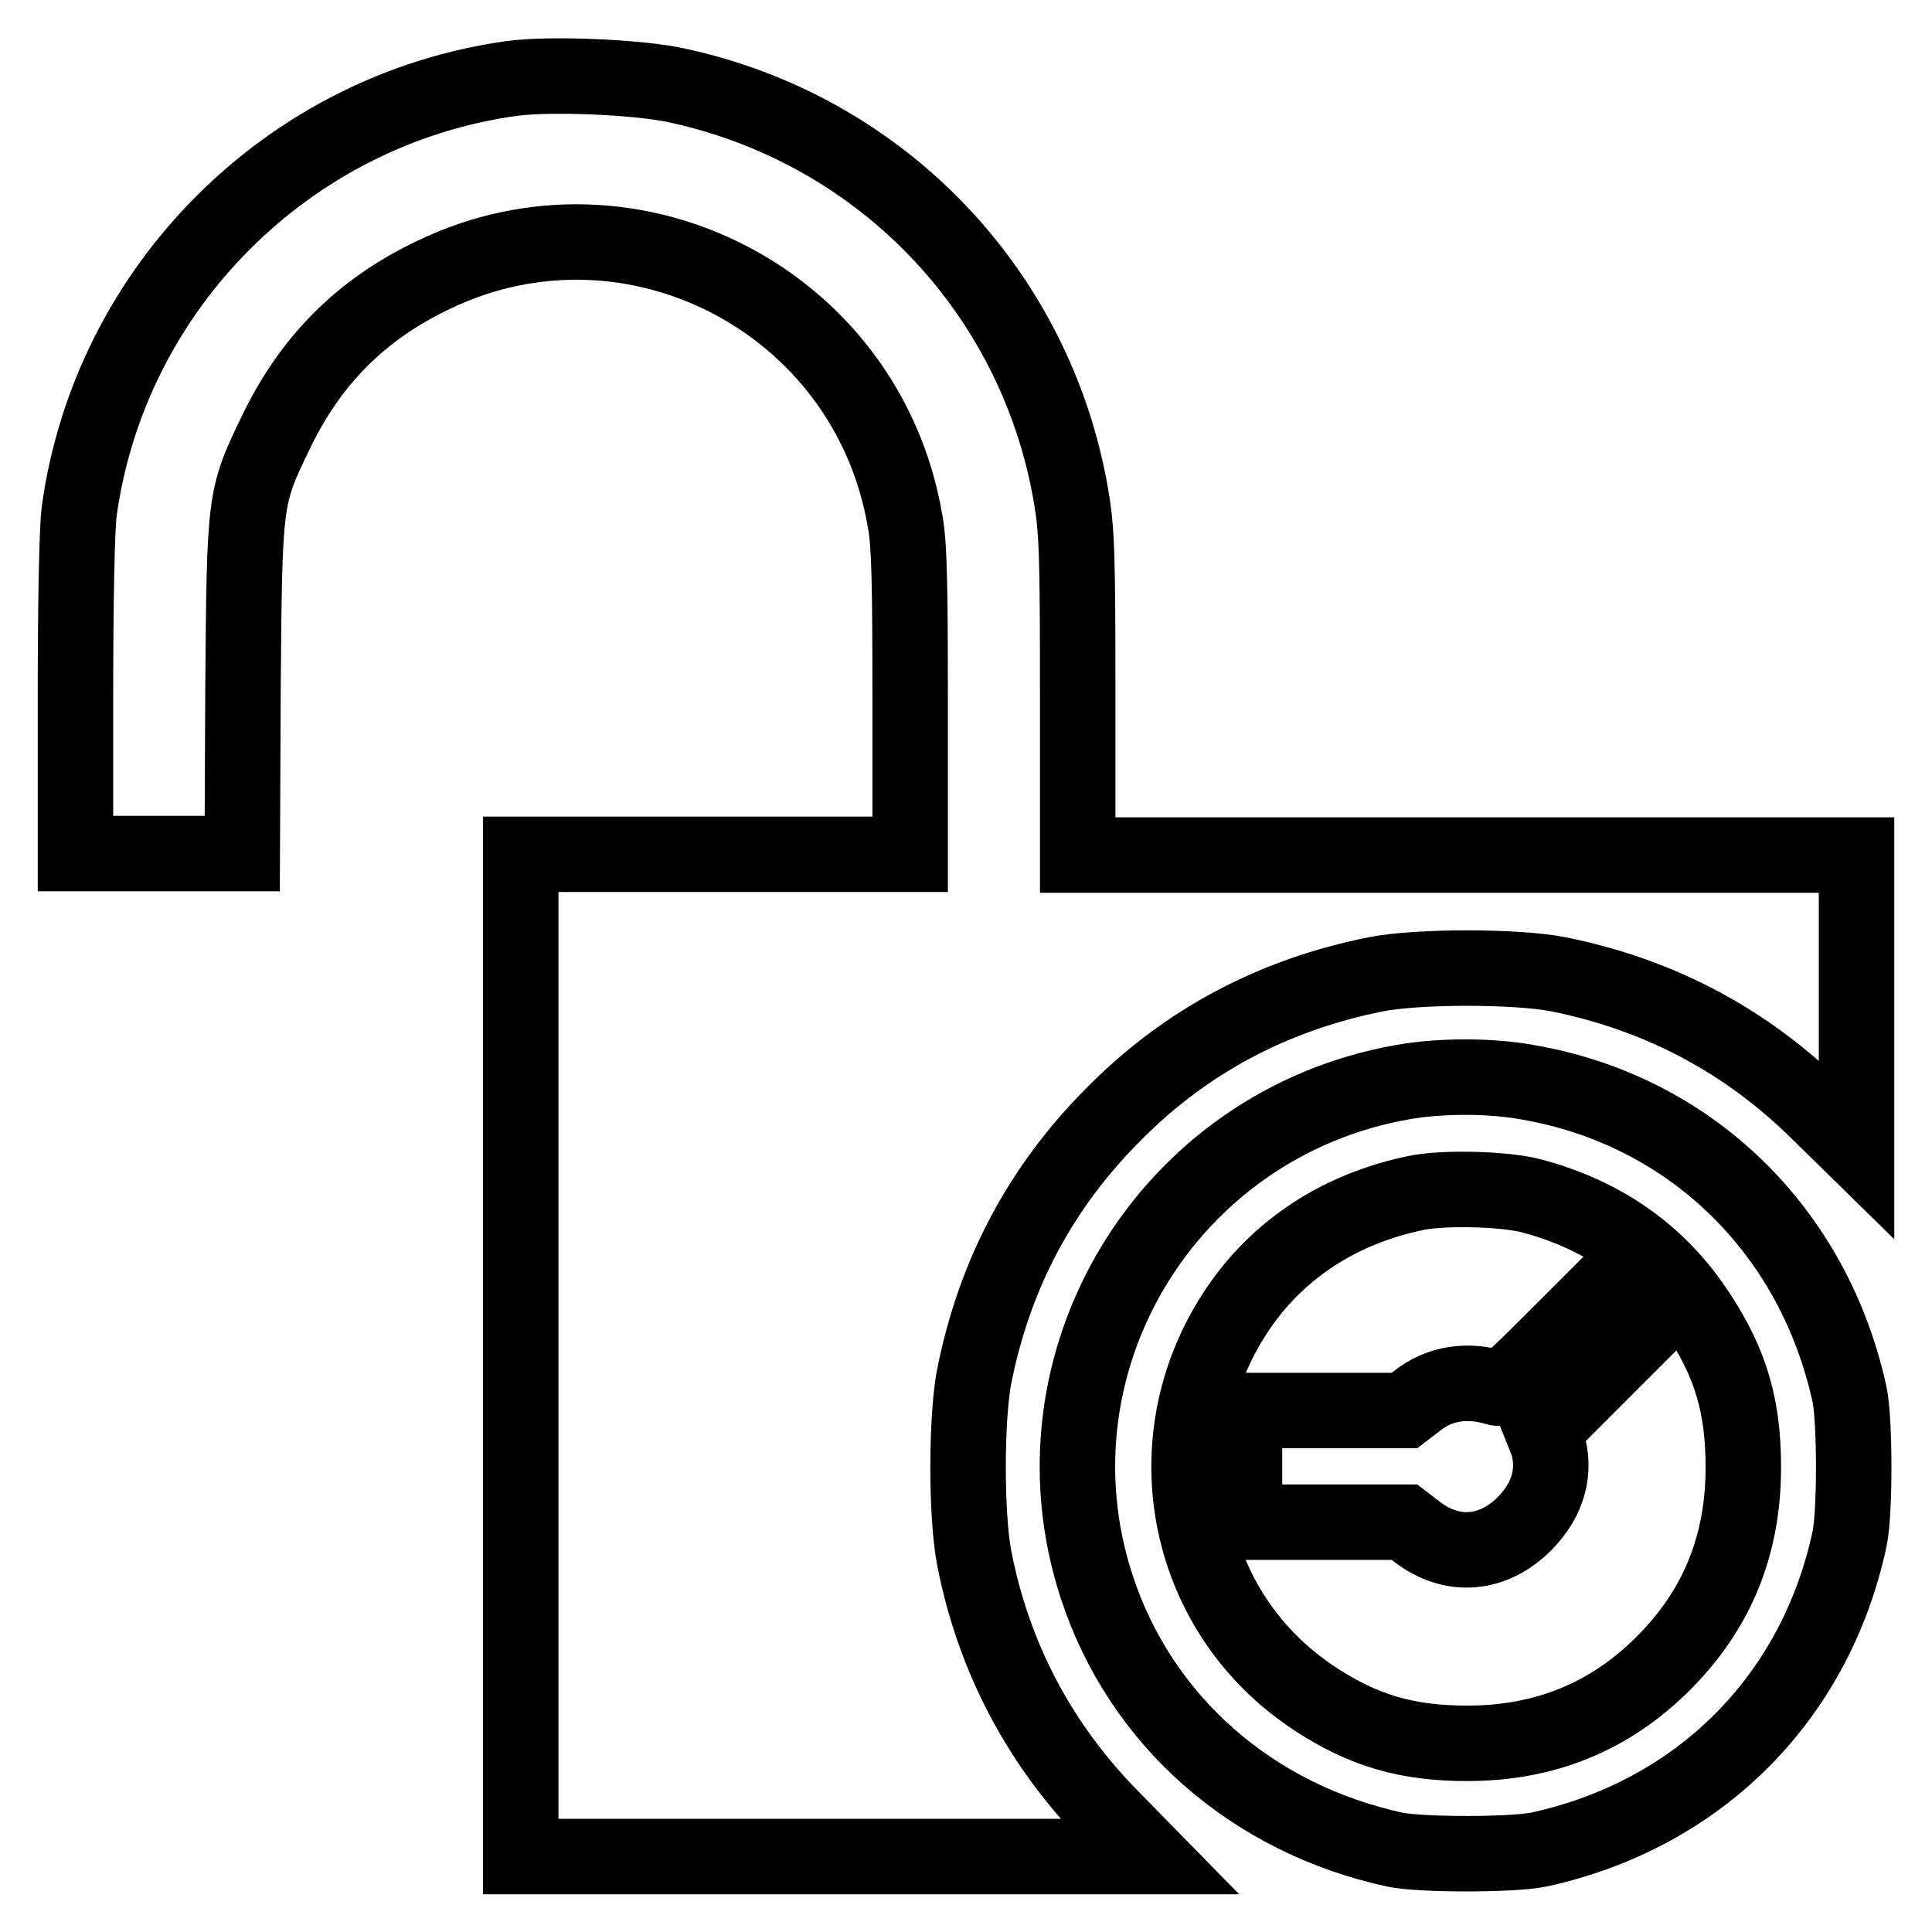 <?xml version="1.0" encoding="utf-8"?>
<!-- Svg Vector Icons : http://www.onlinewebfonts.com/icon -->
<!DOCTYPE svg PUBLIC "-//W3C//DTD SVG 1.1//EN" "http://www.w3.org/Graphics/SVG/1.1/DTD/svg11.dtd">
<svg version="1.1" xmlns="http://www.w3.org/2000/svg" xmlns:xlink="http://www.w3.org/1999/xlink" x="0px" y="0px" viewBox="0 0 256 256" enable-background="new 0 0 256 256" xml:space="preserve">
<g><g><g><path stroke-width="10" fill-opacity="0" stroke="#000000"  d="M67.8,10.4c-29.6,4.1-53.2,27.7-57.3,57.3c-0.3,2.1-0.5,12-0.5,24.5v20.9h11h11.1l0.1-22c0.2-25,0.2-25.2,4.3-33.7c4.6-9.6,11.3-16.4,21-21c26.2-12.6,57.4,3.5,62.4,32.5c0.6,3,0.7,8.4,0.7,24.1v20.2H94.8H69v66.4v66.4h41.7h41.6l-4.9-5c-9.5-9.6-15.7-21.2-18.3-34.5c-1.1-5.6-1.1-18.6,0-24.2c2.7-13.5,8.8-25,18.5-34.7c9.6-9.7,21.2-15.8,34.7-18.5c5.6-1.1,18.6-1.1,24.2,0c13.4,2.7,24.9,8.8,34.5,18.3l5,4.9v-19.5v-19.5h-51.6h-51.6V92c0-18.9-0.1-21.7-0.9-26.4c-4.7-27.1-25.2-48.5-52.3-54.3C84.6,10.2,72.8,9.7,67.8,10.4z"/><path stroke-width="10" fill-opacity="0" stroke="#000000"  d="M185.8,143.4c-31.1,5.5-50.2,37-40.5,66.8c5.8,17.8,20.6,30.8,39.6,34.9c3.5,0.7,15.3,0.7,18.9,0c21.3-4.6,36.8-20.1,41.3-41.3c0.7-3.5,0.7-15.3,0-18.9c-4.7-21.8-21.1-37.8-42.7-41.5C197.5,142.5,190.8,142.5,185.8,143.4z M203.1,158.5c9.6,2.6,17,7.9,22.1,15.9c4.1,6.3,5.8,11.9,5.8,20c0,10.4-3.5,18.9-10.6,26c-7.1,7.1-15.7,10.6-26,10.6c-8,0-13.7-1.7-20-5.8c-18.5-12-22.4-37-8.5-54.3c5.3-6.5,12.6-10.9,21.6-12.8C191.1,157.3,199.5,157.5,203.1,158.5z"/><path stroke-width="10" fill-opacity="0" stroke="#000000"  d="M205.7,177.7c-5.2,5.2-6.6,6.5-7.4,6.2c-3.9-1.2-7.6-0.6-10.5,1.7l-1.7,1.3h-10.6h-10.6v7.4v7.4h10.6h10.6l1.7,1.3c4.6,3.5,10,3.1,14.2-1.1c3.2-3.2,4.2-7.1,3-10.8l-0.6-1.5l6.5-6.5l6.5-6.5l-2.7-2.7l-2.6-2.6L205.7,177.7z"/></g></g></g>
</svg>